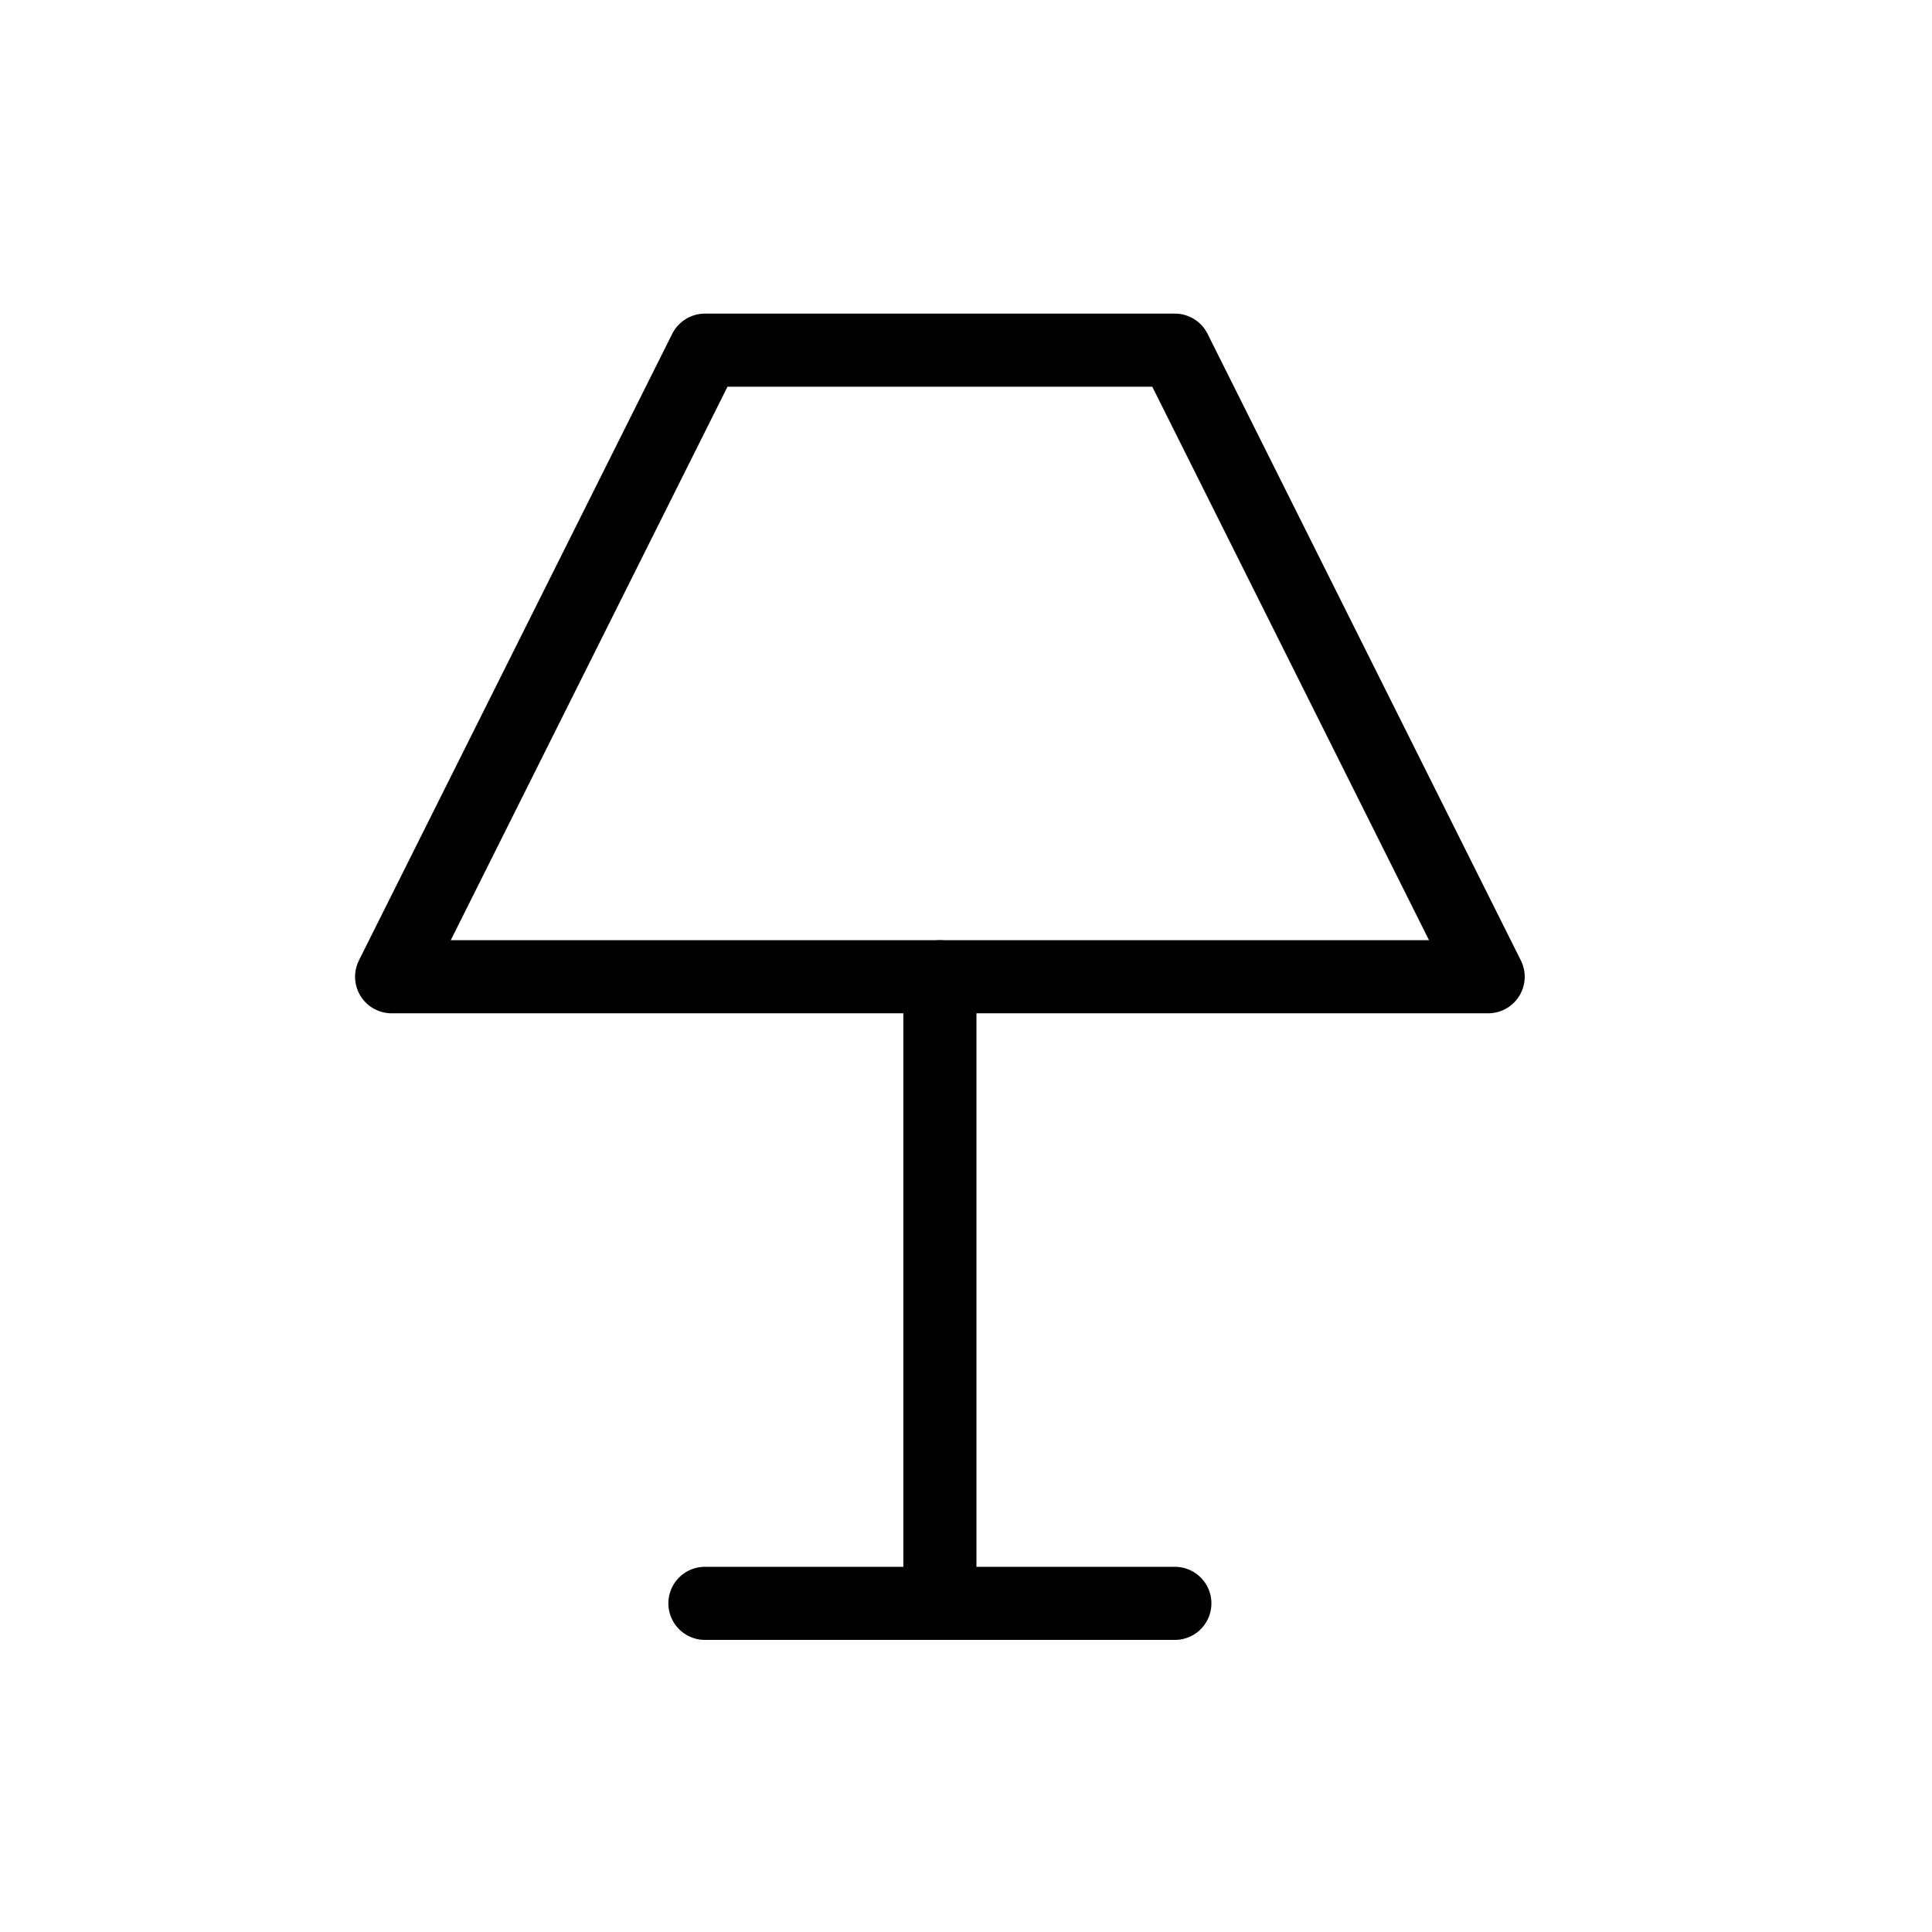 <svg xmlns="http://www.w3.org/2000/svg" fill="none" viewBox="0 0 37 37" height="37" width="37">
<path stroke-linejoin="round" stroke-linecap="round" stroke-width="1.4" stroke="black" d="M13.5 30.706H22.5"></path>
<path stroke-linejoin="round" stroke-linecap="round" stroke-width="1.4" stroke="black" d="M18 30.706V18.706"></path>
<path stroke-linejoin="round" stroke-linecap="round" stroke-width="1.4" stroke="black" d="M7.5 18.706H28.5L22.5 6.706H13.5L7.5 18.706Z"></path>
</svg>
